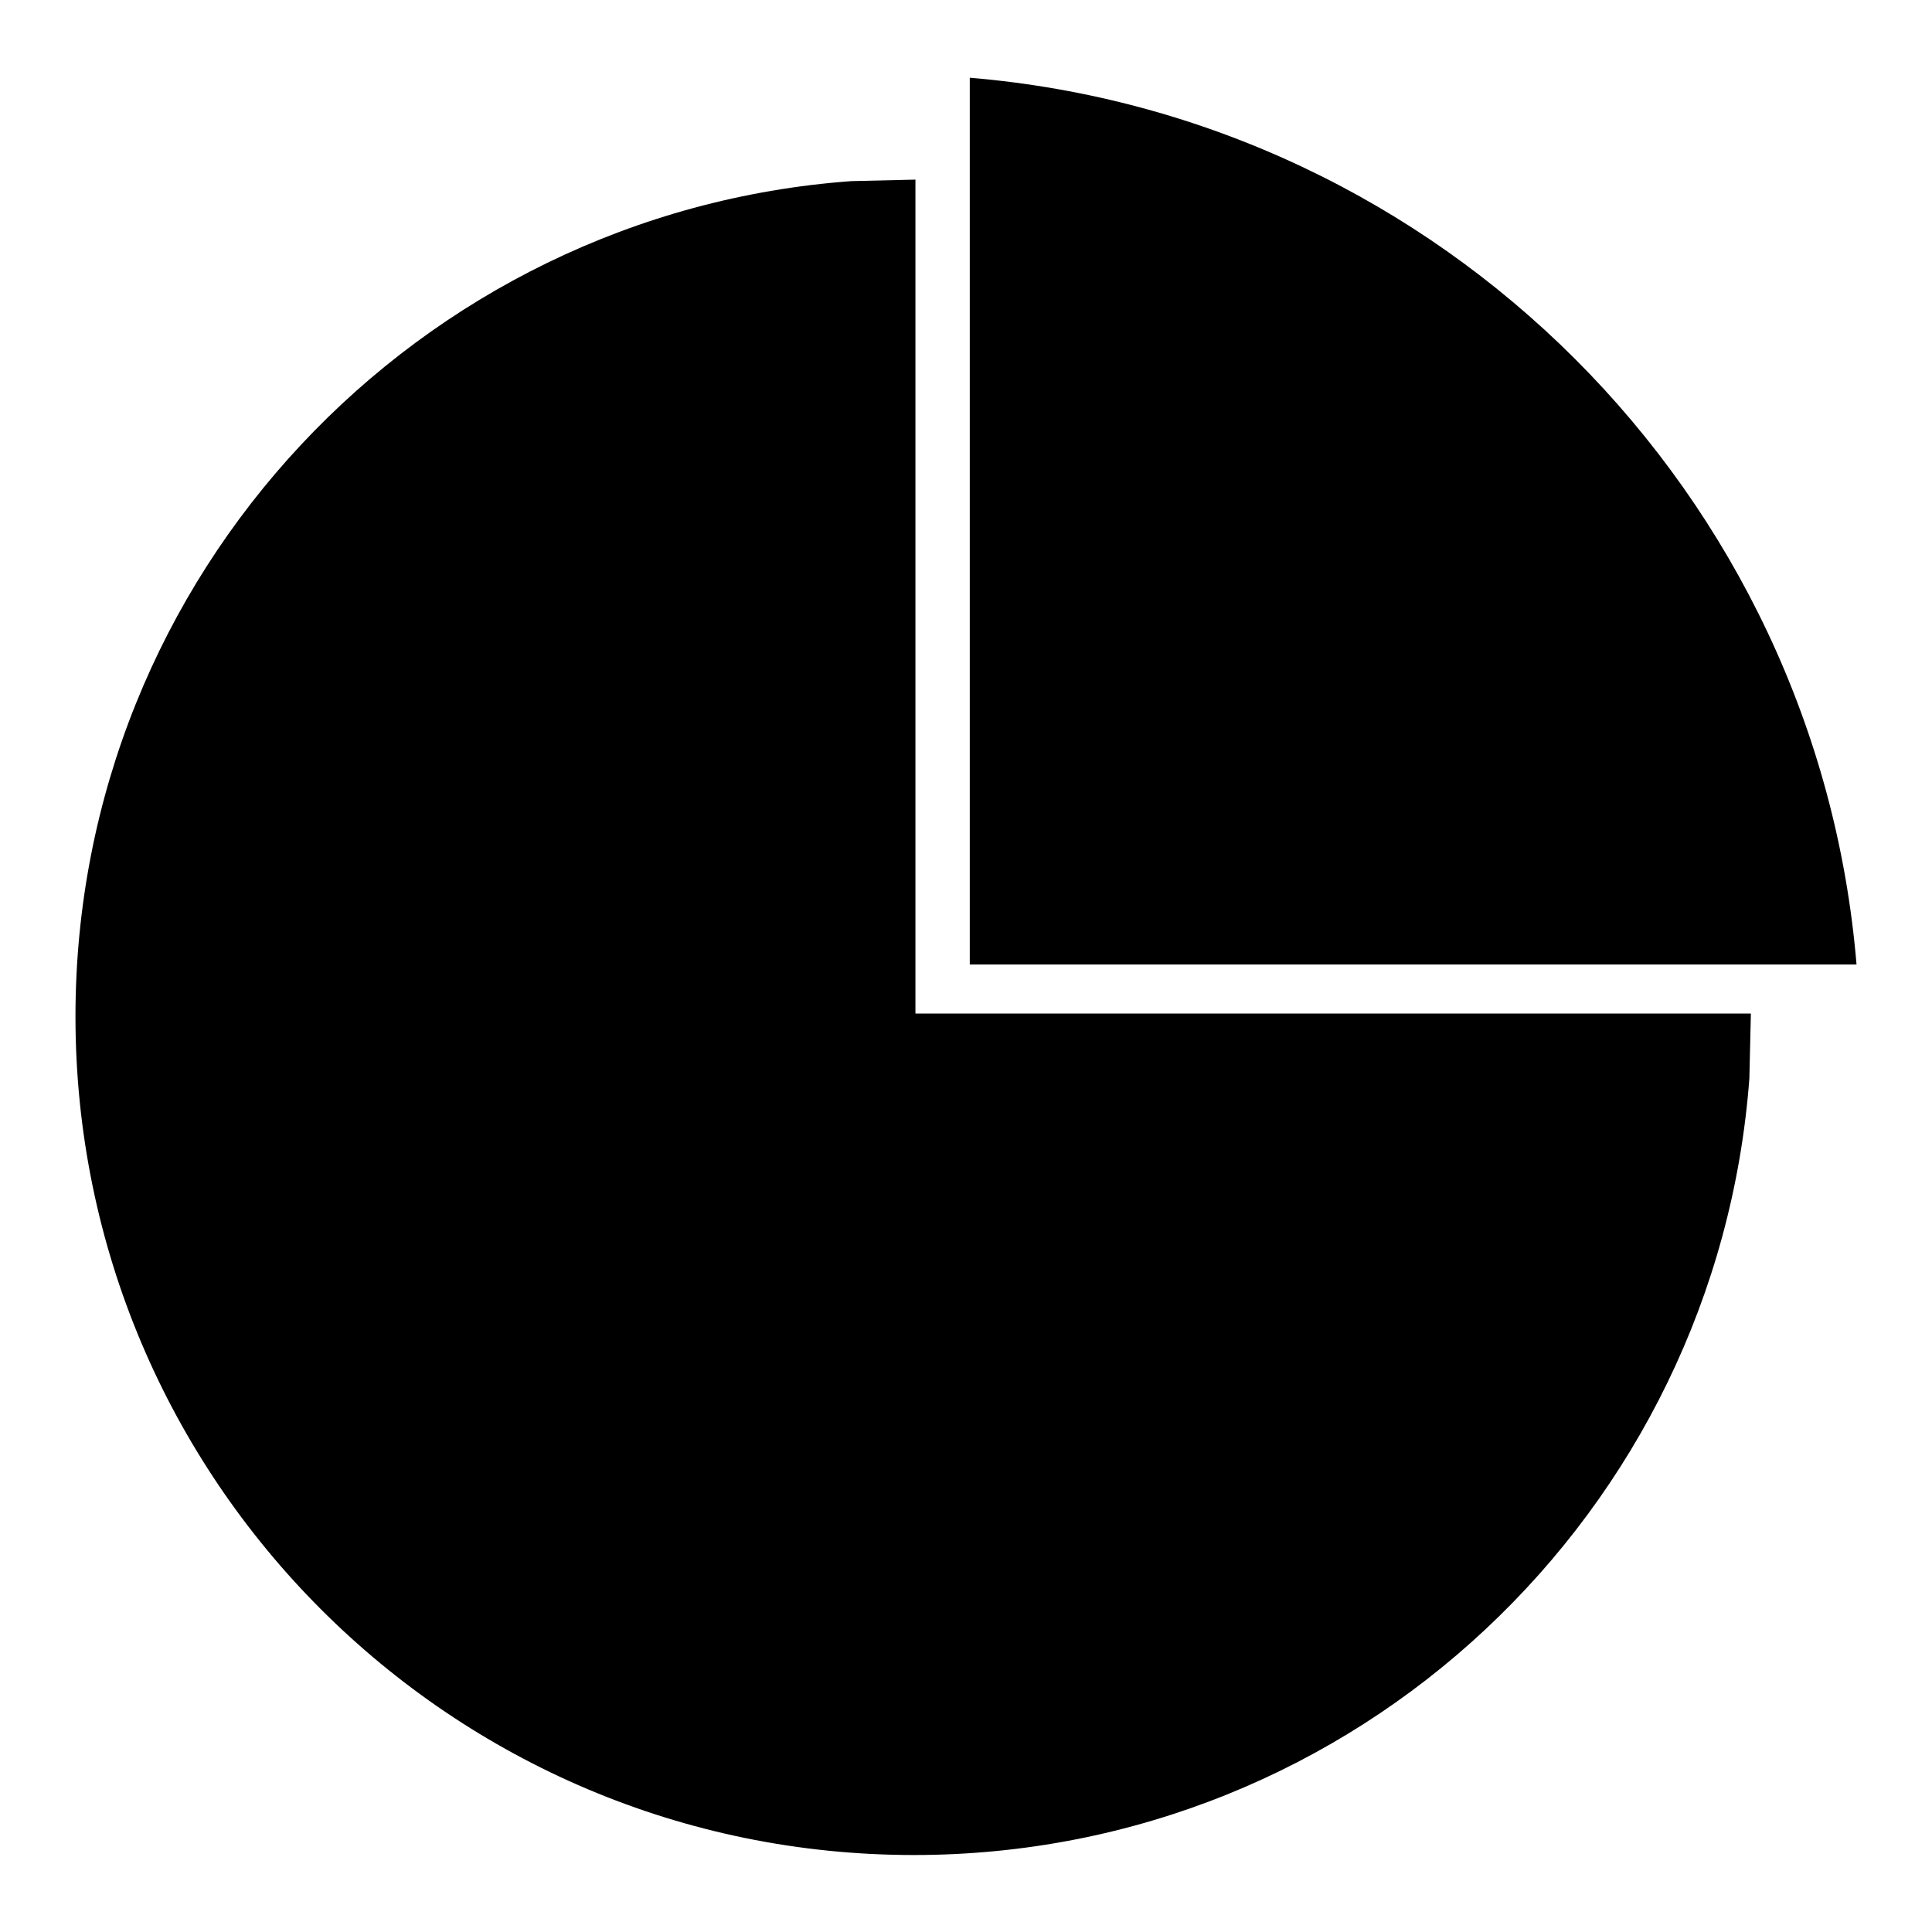 <?xml version="1.0" encoding="utf-8"?>
<!-- Svg Vector Icons : http://www.onlinewebfonts.com/icon -->
<!DOCTYPE svg PUBLIC "-//W3C//DTD SVG 1.1//EN" "http://www.w3.org/Graphics/SVG/1.1/DTD/svg11.dtd">
<svg version="1.1" xmlns="http://www.w3.org/2000/svg" xmlns:xlink="http://www.w3.org/1999/xlink" x="0px" y="0px" viewBox="0 0 256 256" enable-background="new 0 0 256 256" xml:space="preserve">
<g><g><path fill="#000000" d="M121.3,23.8l-8.5,0.2C55.4,28.2,10,76.1,10,134.7c0,61.3,49.7,111.1,111.1,111.1c58.6,0,106.4-45.4,110.7-102.9l0.2-8.6H121.3V23.8z"/><path fill="#000000" d="M128.5,10.3v117.5H246C240.8,65.3,190.9,15.5,128.5,10.3z"/></g></g>
</svg>